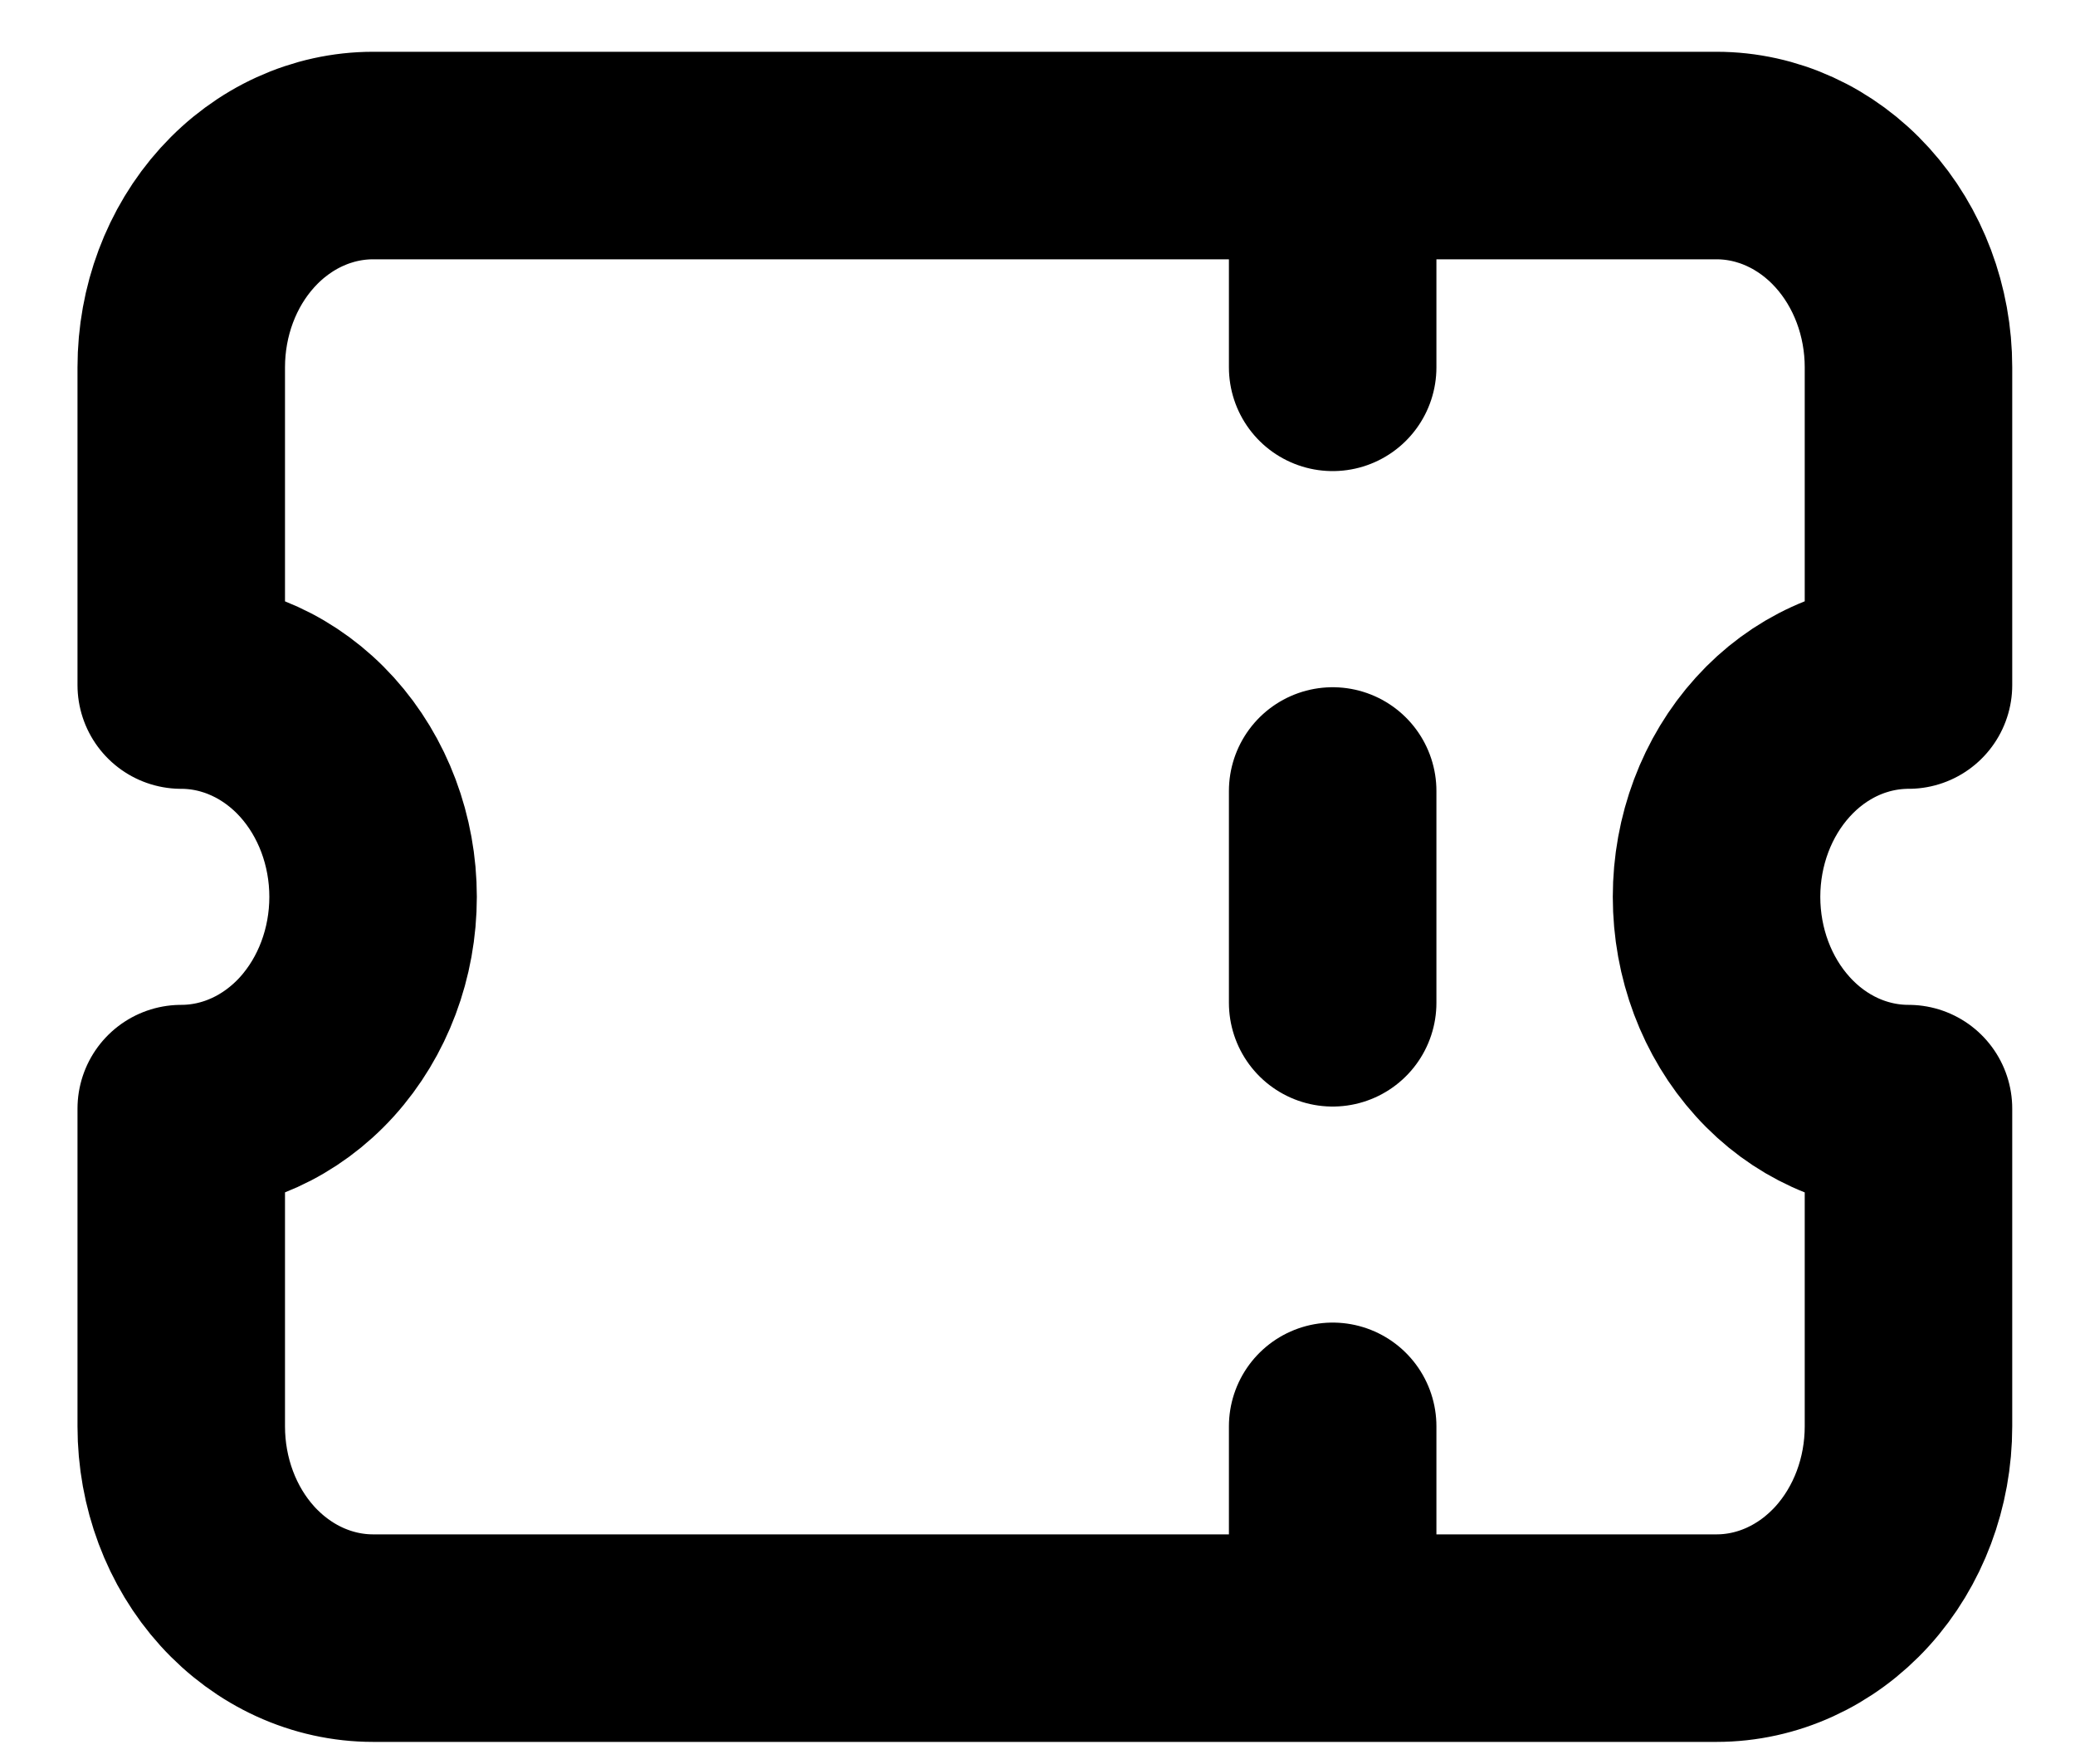 <svg width="20" height="17" viewBox="0 0 20 17" fill="none" xmlns="http://www.w3.org/2000/svg">
<path d="M12.845 1.499V3.54M12.845 7.623V9.664M12.845 13.746V15.787M3.596 1.499C3.106 1.499 2.635 1.714 2.288 2.097C1.941 2.48 1.747 2.999 1.747 3.54V6.602C2.237 6.602 2.708 6.817 3.055 7.2C3.401 7.583 3.596 8.102 3.596 8.643C3.596 9.185 3.401 9.704 3.055 10.087C2.708 10.47 2.237 10.684 1.747 10.684V13.746C1.747 14.288 1.941 14.807 2.288 15.19C2.635 15.572 3.106 15.787 3.596 15.787H16.545C17.035 15.787 17.506 15.572 17.853 15.19C18.2 14.807 18.395 14.288 18.395 13.746V10.684C17.904 10.684 17.433 10.47 17.087 10.087C16.74 9.704 16.545 9.185 16.545 8.643C16.545 8.102 16.74 7.583 17.087 7.2C17.433 6.817 17.904 6.602 18.395 6.602V3.54C18.395 2.999 18.2 2.48 17.853 2.097C17.506 1.714 17.035 1.499 16.545 1.499H3.596Z" stroke="black" stroke-width="2" stroke-linecap="round" stroke-linejoin="round"/>
</svg>
